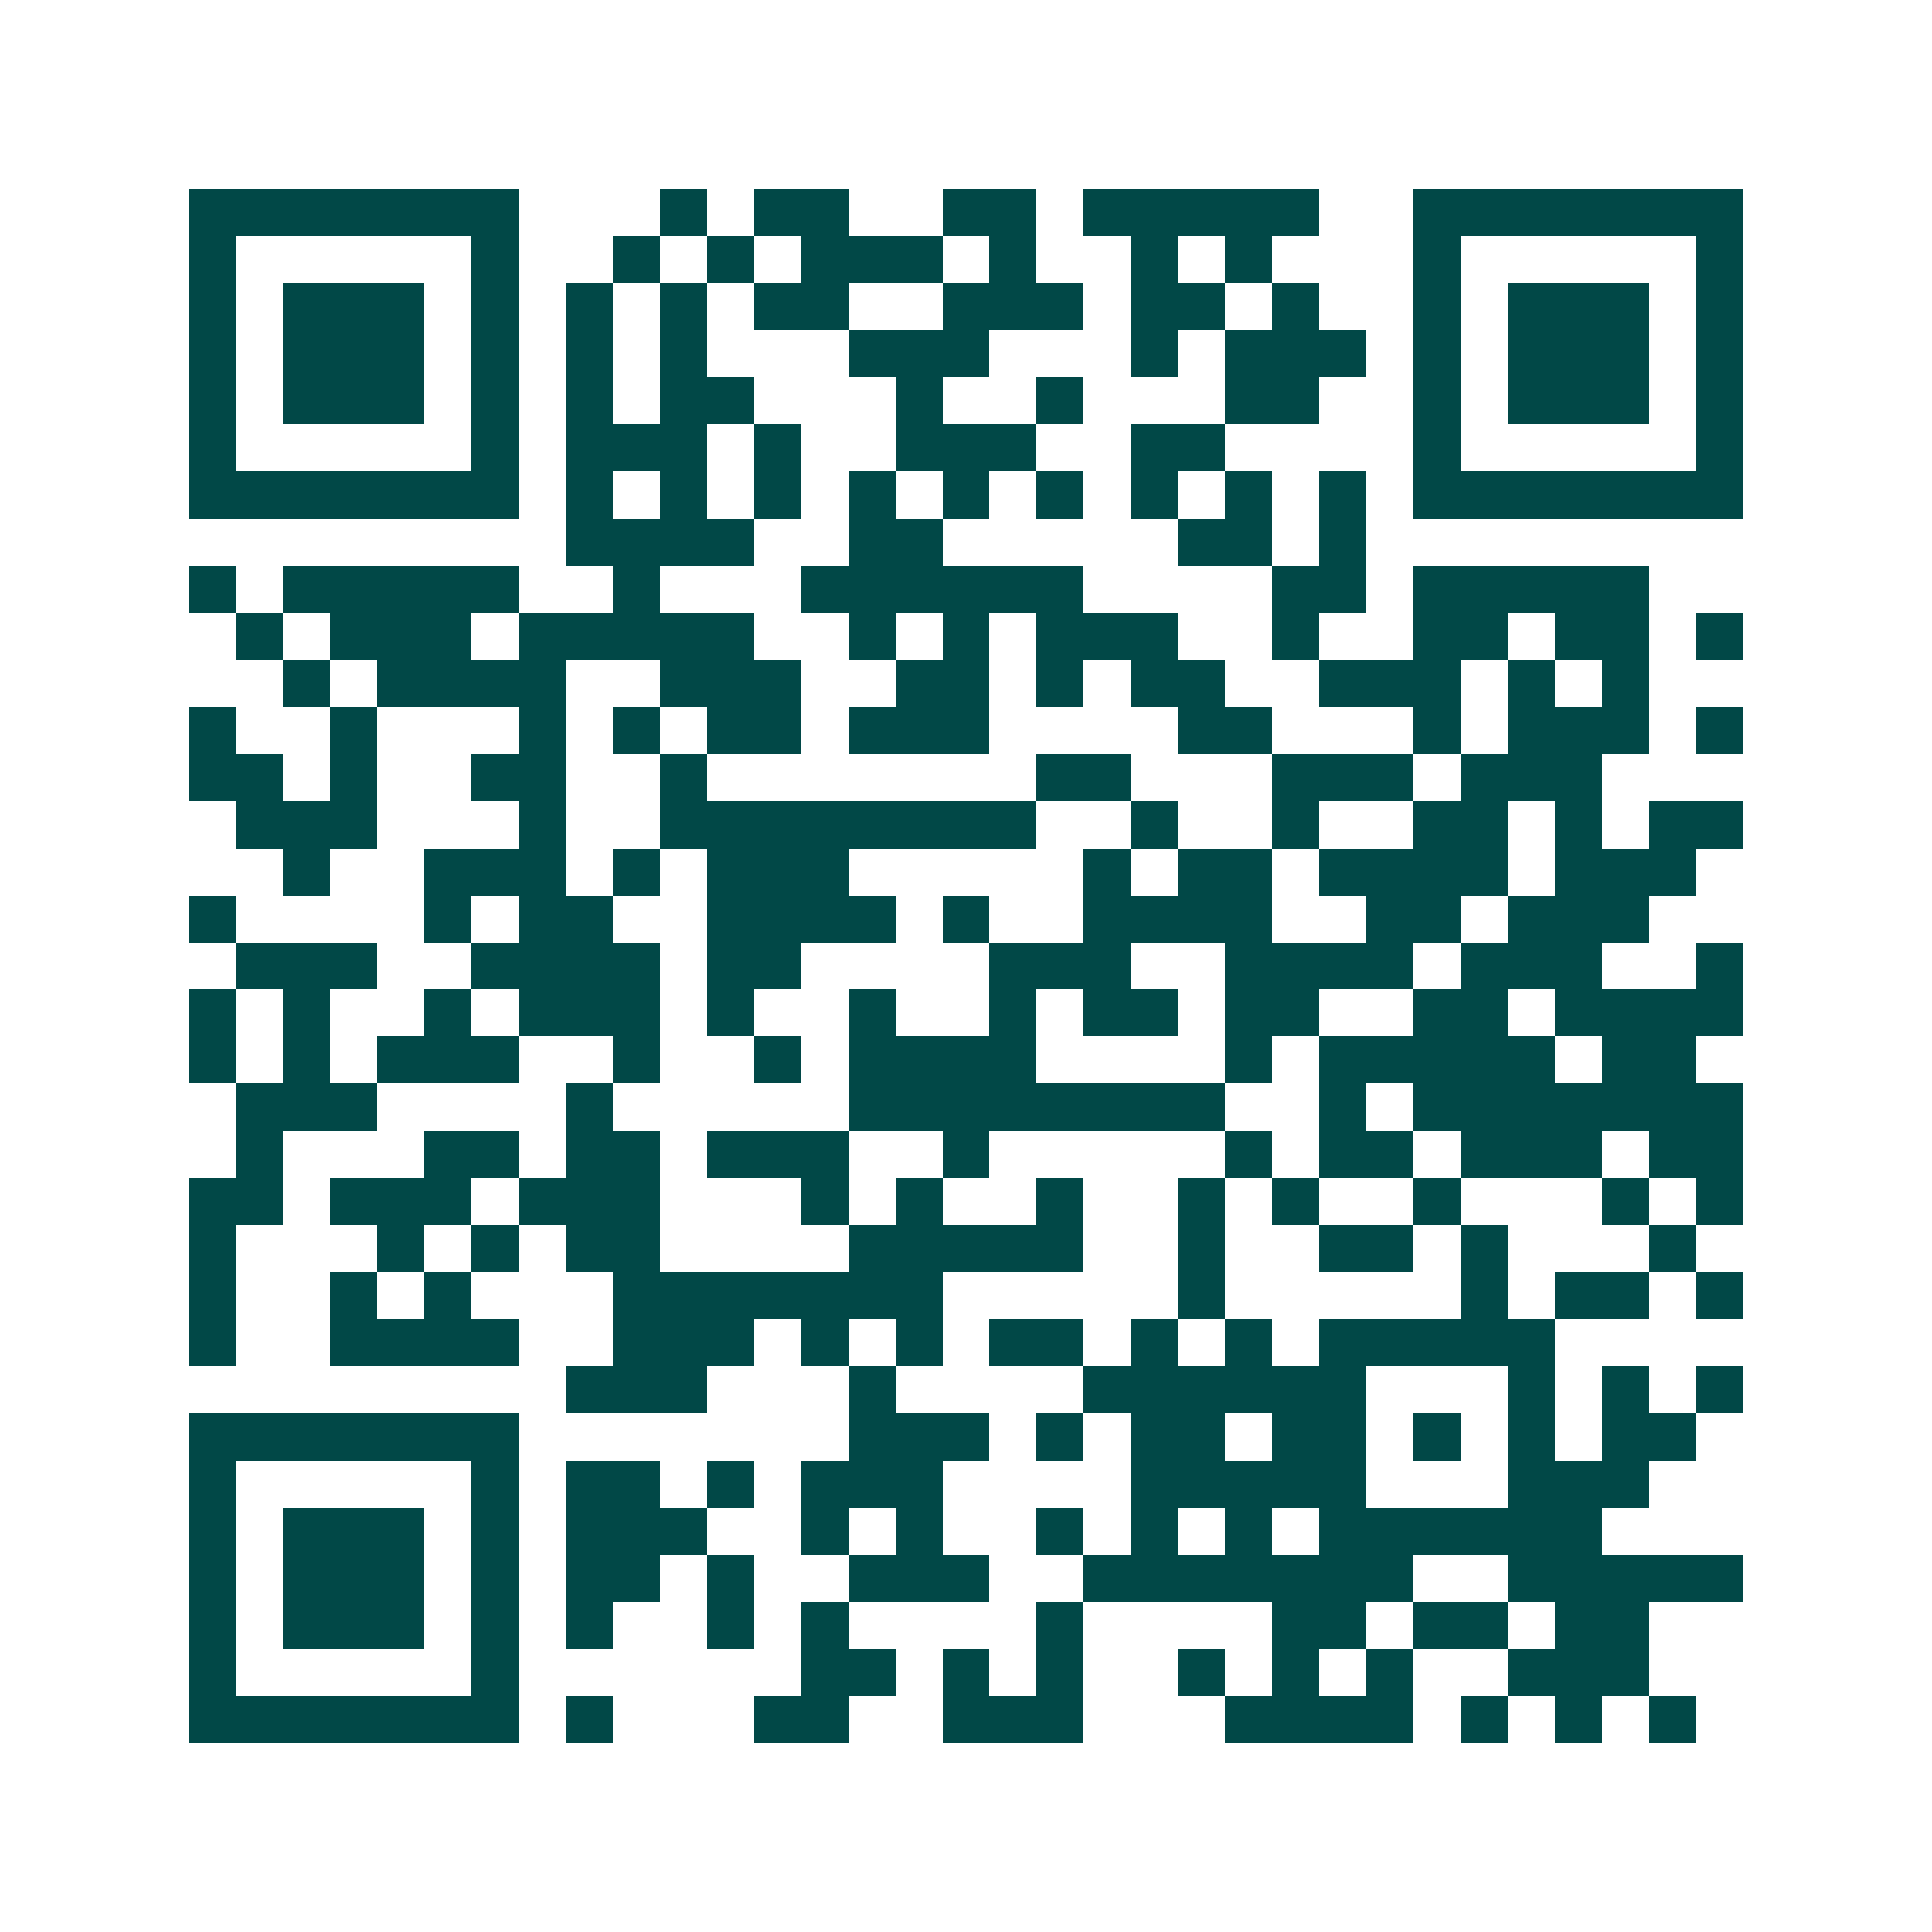 <svg xmlns="http://www.w3.org/2000/svg" width="200" height="200" viewBox="0 0 41 41" shape-rendering="crispEdges"><path fill="#ffffff" d="M0 0h41v41H0z"/><path stroke="#014847" d="M4 4.5h7m3 0h1m1 0h2m2 0h2m1 0h5m2 0h7M4 5.5h1m5 0h1m2 0h1m1 0h1m1 0h3m1 0h1m2 0h1m1 0h1m3 0h1m5 0h1M4 6.5h1m1 0h3m1 0h1m1 0h1m1 0h1m1 0h2m2 0h3m1 0h2m1 0h1m2 0h1m1 0h3m1 0h1M4 7.5h1m1 0h3m1 0h1m1 0h1m1 0h1m3 0h3m3 0h1m1 0h3m1 0h1m1 0h3m1 0h1M4 8.5h1m1 0h3m1 0h1m1 0h1m1 0h2m3 0h1m2 0h1m3 0h2m2 0h1m1 0h3m1 0h1M4 9.5h1m5 0h1m1 0h3m1 0h1m2 0h3m2 0h2m4 0h1m5 0h1M4 10.5h7m1 0h1m1 0h1m1 0h1m1 0h1m1 0h1m1 0h1m1 0h1m1 0h1m1 0h1m1 0h7M12 11.5h4m2 0h2m5 0h2m1 0h1M4 12.5h1m1 0h5m2 0h1m3 0h6m4 0h2m1 0h5M5 13.5h1m1 0h3m1 0h5m2 0h1m1 0h1m1 0h3m2 0h1m2 0h2m1 0h2m1 0h1M6 14.5h1m1 0h4m2 0h3m2 0h2m1 0h1m1 0h2m2 0h3m1 0h1m1 0h1M4 15.5h1m2 0h1m3 0h1m1 0h1m1 0h2m1 0h3m4 0h2m3 0h1m1 0h3m1 0h1M4 16.5h2m1 0h1m2 0h2m2 0h1m7 0h2m3 0h3m1 0h3M5 17.5h3m3 0h1m2 0h8m2 0h1m2 0h1m2 0h2m1 0h1m1 0h2M6 18.5h1m2 0h3m1 0h1m1 0h3m5 0h1m1 0h2m1 0h4m1 0h3M4 19.5h1m4 0h1m1 0h2m2 0h4m1 0h1m2 0h4m2 0h2m1 0h3M5 20.5h3m2 0h4m1 0h2m4 0h3m2 0h4m1 0h3m2 0h1M4 21.5h1m1 0h1m2 0h1m1 0h3m1 0h1m2 0h1m2 0h1m1 0h2m1 0h2m2 0h2m1 0h4M4 22.5h1m1 0h1m1 0h3m2 0h1m2 0h1m1 0h4m4 0h1m1 0h5m1 0h2M5 23.5h3m4 0h1m5 0h8m2 0h1m1 0h7M5 24.5h1m3 0h2m1 0h2m1 0h3m2 0h1m5 0h1m1 0h2m1 0h3m1 0h2M4 25.5h2m1 0h3m1 0h3m3 0h1m1 0h1m2 0h1m2 0h1m1 0h1m2 0h1m3 0h1m1 0h1M4 26.5h1m3 0h1m1 0h1m1 0h2m4 0h5m2 0h1m2 0h2m1 0h1m3 0h1M4 27.5h1m2 0h1m1 0h1m3 0h7m5 0h1m5 0h1m1 0h2m1 0h1M4 28.5h1m2 0h4m2 0h3m1 0h1m1 0h1m1 0h2m1 0h1m1 0h1m1 0h5M12 29.5h3m3 0h1m4 0h6m3 0h1m1 0h1m1 0h1M4 30.5h7m7 0h3m1 0h1m1 0h2m1 0h2m1 0h1m1 0h1m1 0h2M4 31.5h1m5 0h1m1 0h2m1 0h1m1 0h3m4 0h5m3 0h3M4 32.5h1m1 0h3m1 0h1m1 0h3m2 0h1m1 0h1m2 0h1m1 0h1m1 0h1m1 0h6M4 33.5h1m1 0h3m1 0h1m1 0h2m1 0h1m2 0h3m2 0h7m2 0h5M4 34.5h1m1 0h3m1 0h1m1 0h1m2 0h1m1 0h1m4 0h1m4 0h2m1 0h2m1 0h2M4 35.5h1m5 0h1m6 0h2m1 0h1m1 0h1m2 0h1m1 0h1m1 0h1m2 0h3M4 36.5h7m1 0h1m3 0h2m2 0h3m3 0h4m1 0h1m1 0h1m1 0h1"/></svg>
